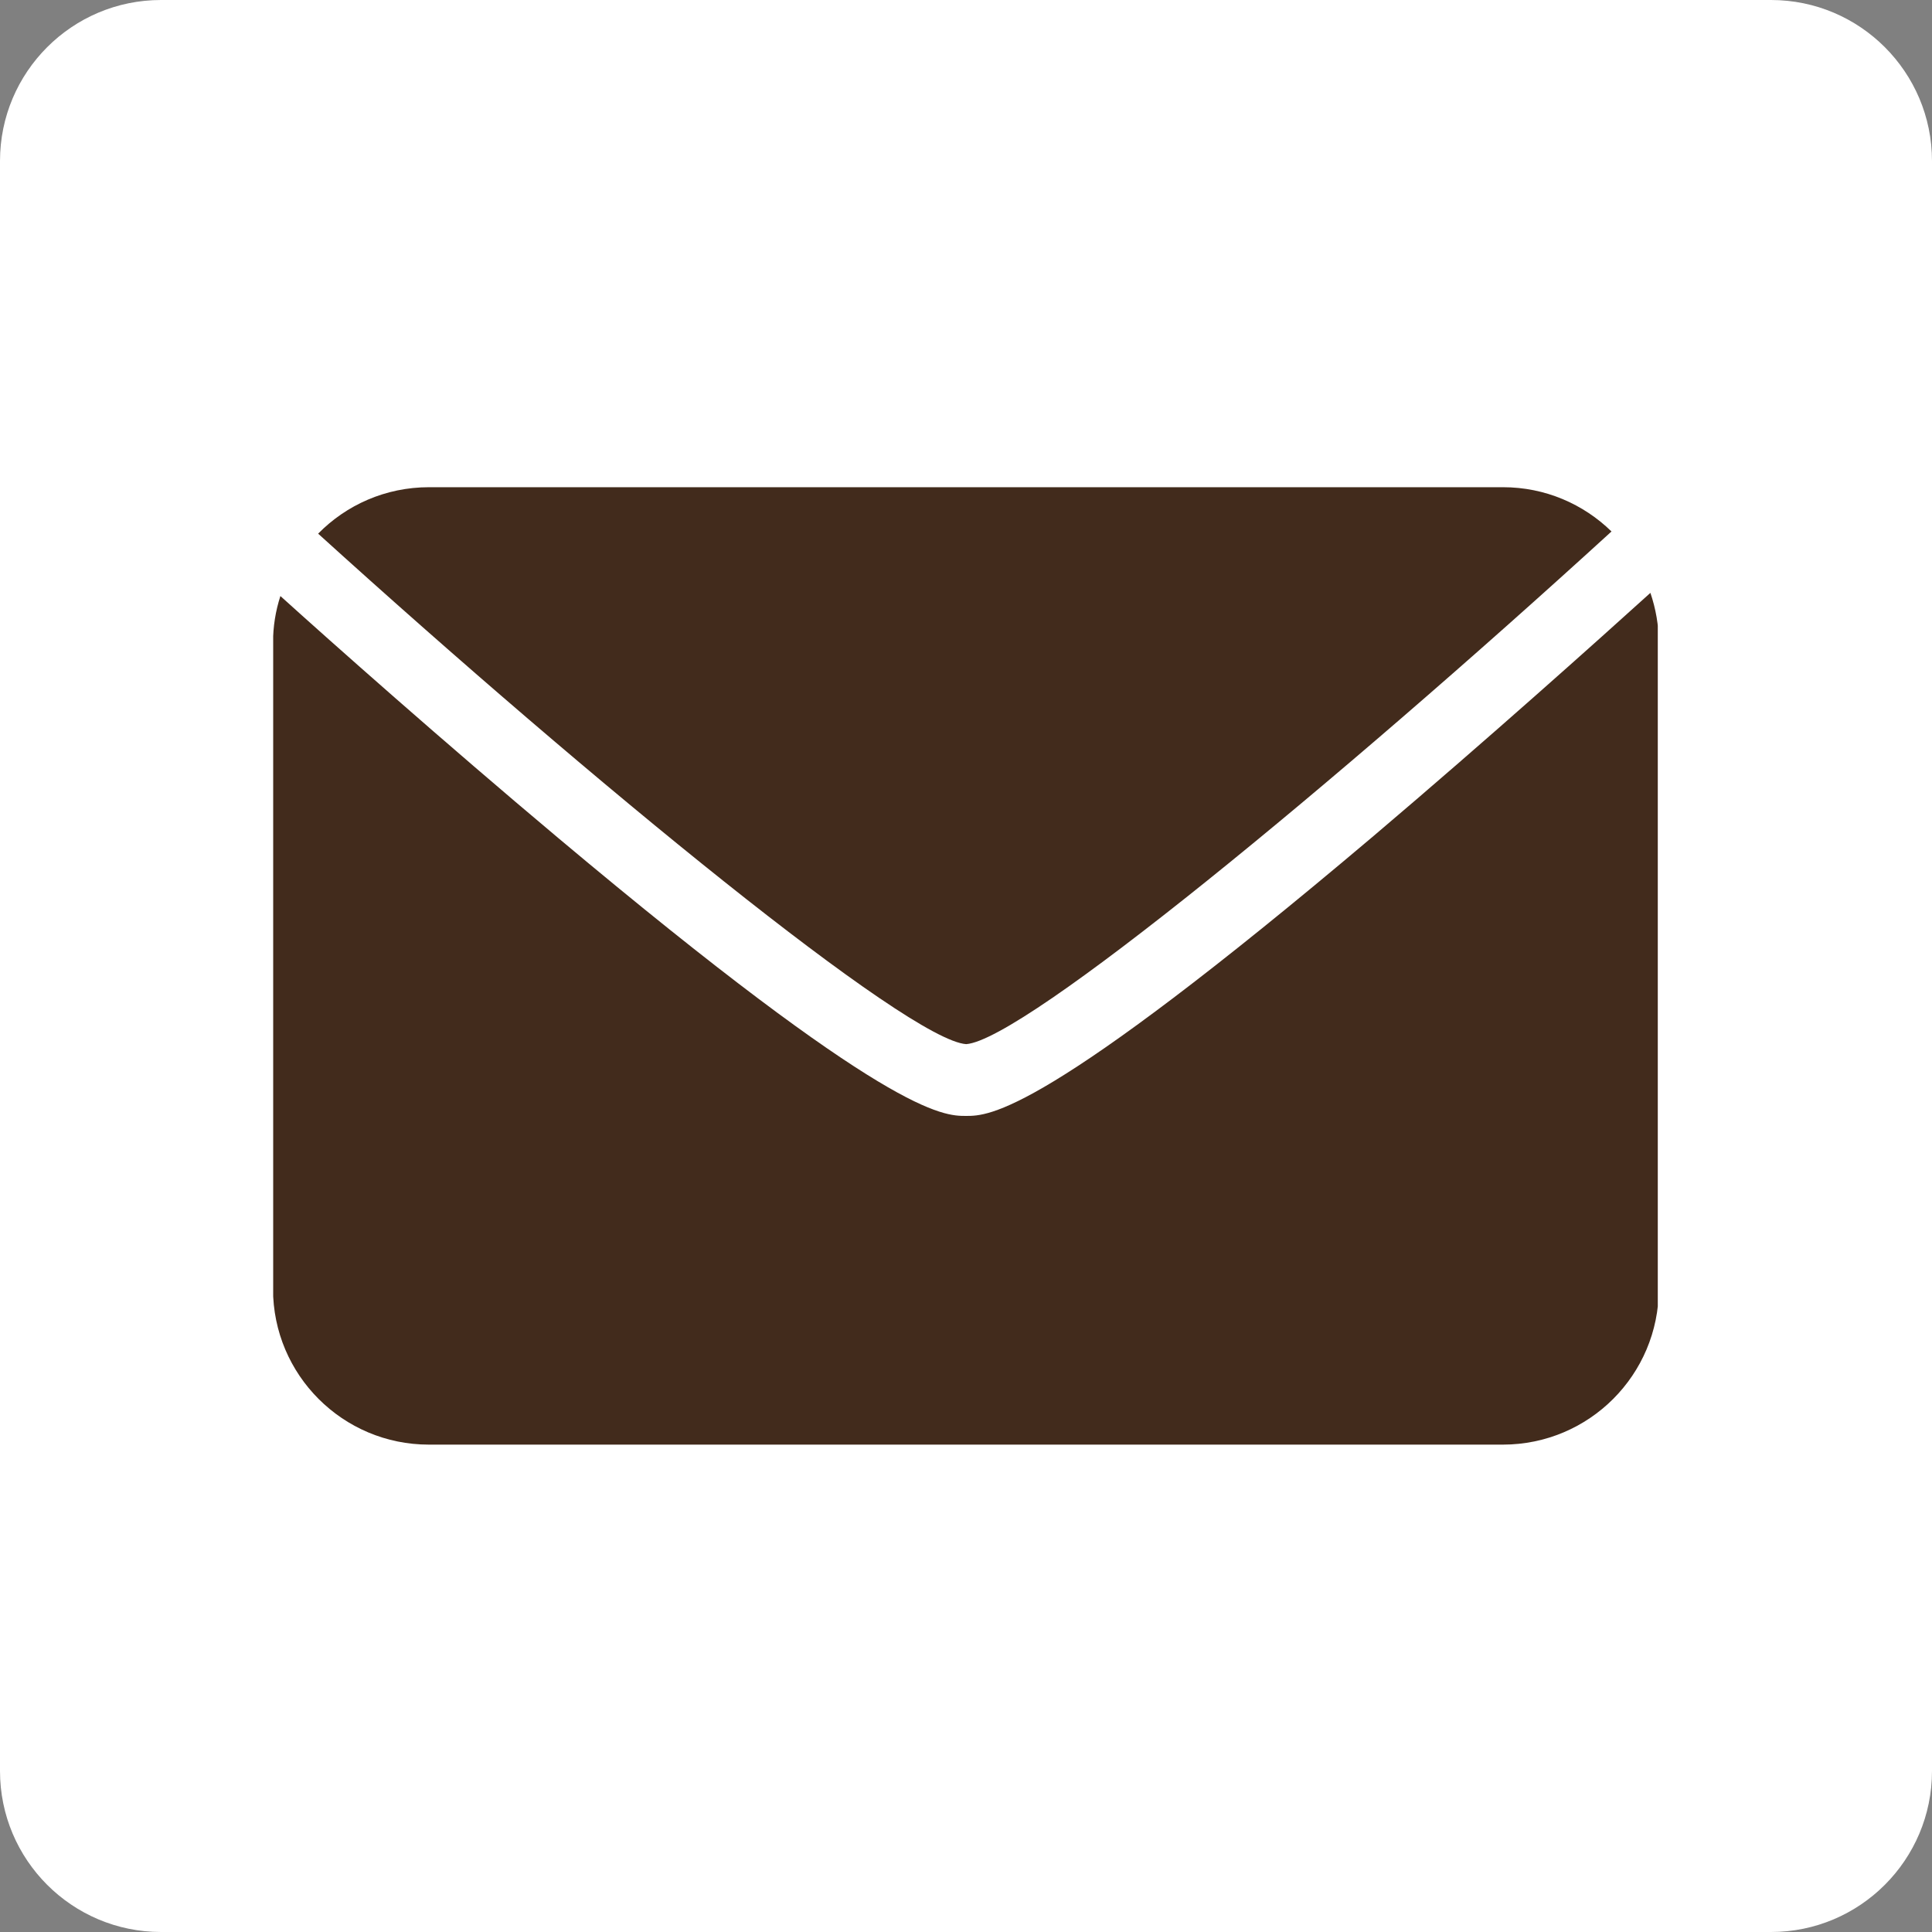 <svg xmlns="http://www.w3.org/2000/svg" xmlns:xlink="http://www.w3.org/1999/xlink" width="60" zoomAndPan="magnify" viewBox="0 0 45 45" height="60" preserveAspectRatio="xMidYMid meet" version="1.0"><rect x="0" y="0" width="45" height="45" fill="#808080" stroke="none"/><defs><clipPath id="80c11ae39e"><path d="M 3.75 0 L 41.25 0 C 43.32 0 45 1.68 45 3.75 L 45 41.25 C 45 43.32 43.32 45 41.25 45 L 3.75 45 C 1.68 45 0 43.32 0 41.25 L 0 3.75 C 0 1.68 1.68 0 3.75 0 Z M 3.75 0 " clip-rule="nonzero"/></clipPath><clipPath id="d7a7c10428"><path d="M 0 0 L 45 0 L 45 45 L 0 45 Z M 0 0 " clip-rule="nonzero"/></clipPath><clipPath id="3193156446"><path d="M 3.75 0 L 41.25 0 C 43.32 0 45 1.68 45 3.75 L 45 41.25 C 45 43.32 43.32 45 41.25 45 L 3.75 45 C 1.68 45 0 43.32 0 41.25 L 0 3.75 C 0 1.68 1.68 0 3.75 0 Z M 3.75 0 " clip-rule="nonzero"/></clipPath><clipPath id="1078b92db3"><rect x="0" width="45" y="0" height="45"/></clipPath><clipPath id="ee1f684940"><path d="M 7 11.344 L 38 11.344 L 38 25 L 7 25 Z M 7 11.344 " clip-rule="nonzero"/></clipPath><clipPath id="8bc0456fbf"><path d="M 6.363 13 L 38.613 13 L 38.613 33.844 L 6.363 33.844 Z M 6.363 13 " clip-rule="nonzero"/></clipPath></defs><g clip-path="url(#80c11ae39e)"><g transform="matrix(1, 0, 0, 1, 0, 0)"><g clip-path="url(#1078b92db3)"><g clip-path="url(#d7a7c10428)"><g clip-path="url(#3193156446)"><rect x="-9.9" width="64.8" fill="#ffffff" height="64.8" y="-9.9" fill-opacity="1"/></g></g></g></g></g><g clip-path="url(#ee1f684940)"><path fill="#422b1c" d="M 22.504 24.32 C 23.852 24.223 31.102 18.254 37.535 12.379 C 36.883 11.742 35.992 11.348 35.008 11.348 L 9.992 11.348 C 8.98 11.348 8.066 11.762 7.41 12.43 C 13.859 18.277 21.148 24.227 22.504 24.32 " fill-opacity="1" fill-rule="nonzero"/></g><g clip-path="url(#8bc0456fbf)"><path fill="#422b1c" d="M 31.996 19.469 C 24.285 25.992 23.035 25.992 22.5 25.992 C 21.965 25.992 20.715 25.992 13.004 19.52 C 10.309 17.258 7.742 14.977 6.531 13.883 C 6.418 14.23 6.359 14.598 6.359 14.98 L 6.359 30.02 C 6.359 32.023 7.984 33.648 9.988 33.648 L 35.004 33.648 C 37.012 33.648 38.637 32.023 38.637 30.016 L 38.637 14.977 C 38.637 14.57 38.566 14.176 38.441 13.809 C 37.215 14.918 34.668 17.203 31.996 19.469 " fill-opacity="1" fill-rule="nonzero"/></g></svg>